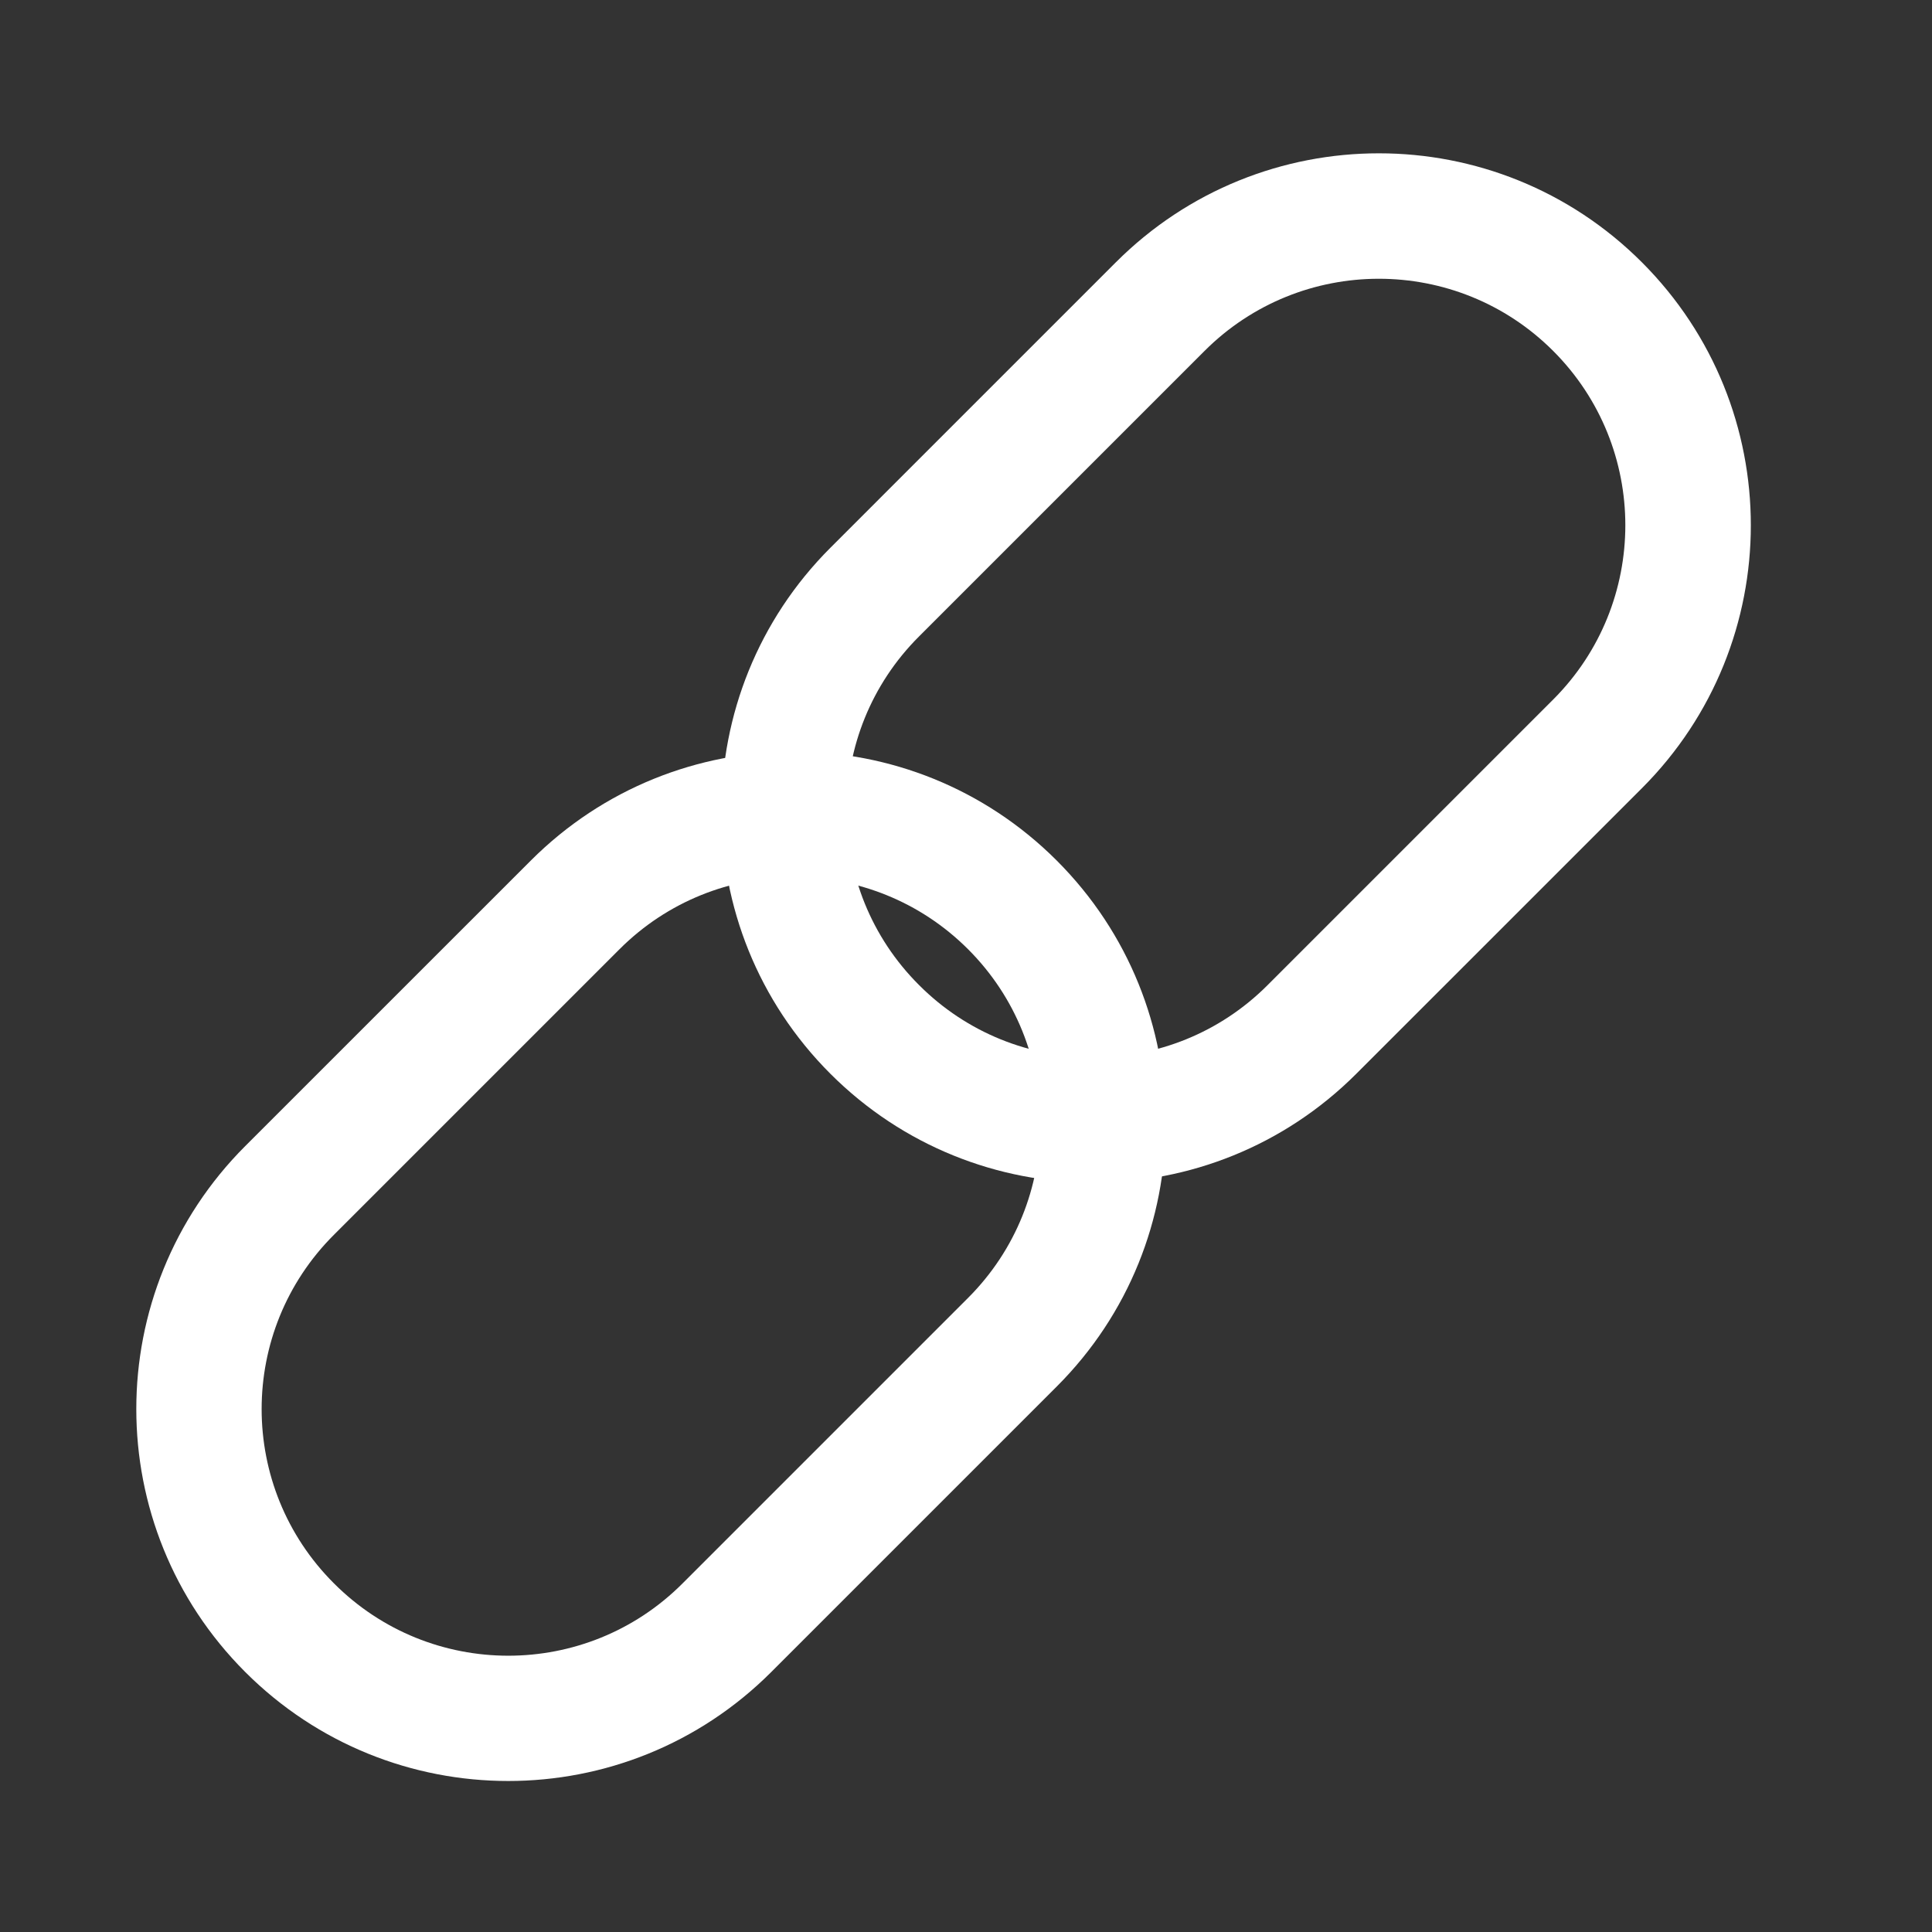 <?xml version="1.0" encoding="UTF-8"?> <svg xmlns="http://www.w3.org/2000/svg" xmlns:xlink="http://www.w3.org/1999/xlink" width="36px" height="36px" viewBox="0 0 36 36" version="1.1"><rect x="0" y="0" width="36" height="36" fill="#333333" stroke="none"/><g id="surface1"><path style=" stroke:none;fill-rule:evenodd;fill:rgb(100%,100%,100%);fill-opacity:1;" d="M 18.039 17.688 C 16.246 15.895 13.336 15.895 11.543 17.688 L 6.223 23.008 C 4.426 24.801 4.426 27.711 6.223 29.504 C 8.016 31.301 10.926 31.301 12.719 29.504 L 18.039 24.184 C 19.832 22.391 19.832 19.48 18.039 17.688 Z M 9.891 16.035 C 12.598 13.328 16.984 13.328 19.691 16.035 C 22.398 18.742 22.398 23.129 19.691 25.836 L 14.371 31.156 C 11.664 33.863 7.277 33.863 4.57 31.156 C 1.863 28.449 1.863 24.062 4.57 21.355 Z M 9.891 16.035 "></path><path style=" stroke:none;fill-rule:evenodd;fill:rgb(100%,100%,100%);fill-opacity:1;" d="M 28.941 6.539 C 27.148 4.746 24.238 4.746 22.445 6.539 L 17.125 11.859 C 15.328 13.652 15.328 16.562 17.125 18.355 C 18.918 20.152 21.828 20.152 23.621 18.355 L 28.941 13.035 C 30.734 11.242 30.734 8.332 28.941 6.539 Z M 20.793 4.887 C 23.5 2.18 27.887 2.18 30.594 4.887 C 33.301 7.594 33.301 11.98 30.594 14.688 L 25.273 20.008 C 22.566 22.715 18.18 22.715 15.473 20.008 C 12.766 17.301 12.766 12.914 15.473 10.207 Z M 20.793 4.887 "></path></g></svg> 